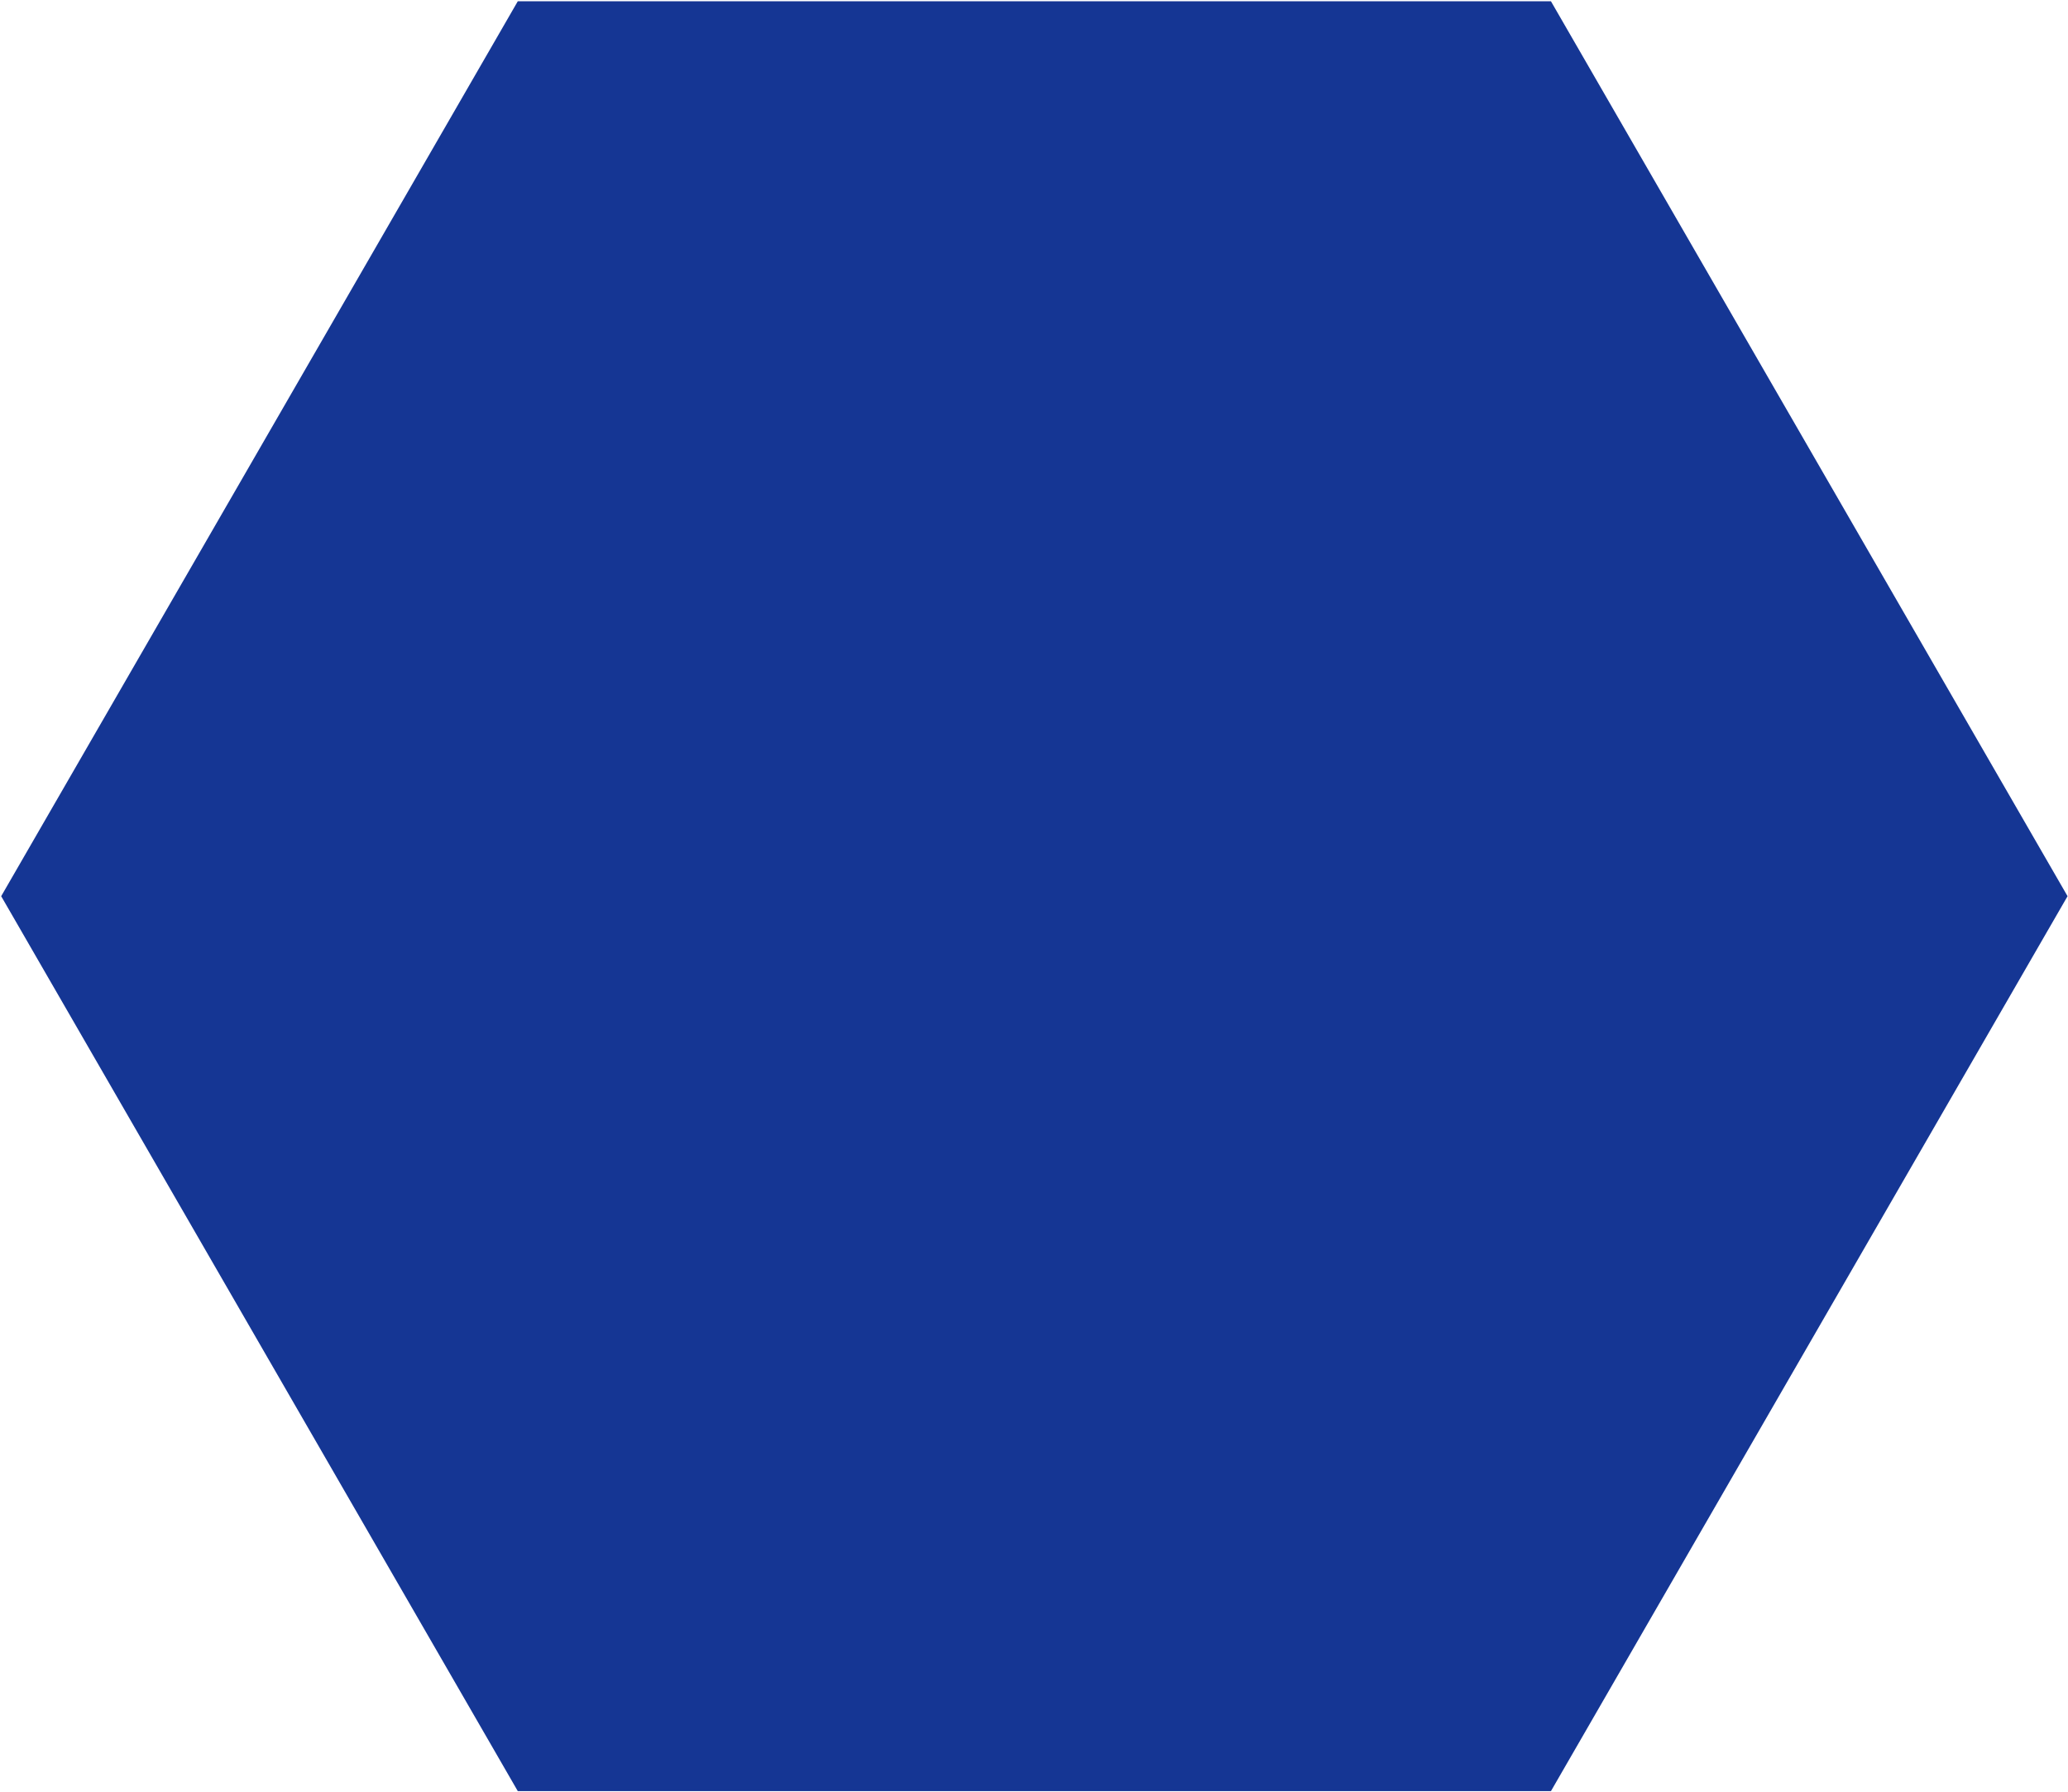 <?xml version="1.0" encoding="UTF-8"?> <svg xmlns="http://www.w3.org/2000/svg" width="1525" height="1321" viewBox="0 0 1525 1321" fill="none"><path d="M381.824 0.949L1143.72 0.949L1524.67 660.773L1143.72 1320.6L381.824 1320.6L0.874 660.773L381.824 0.949Z" fill="#153694"></path></svg> 